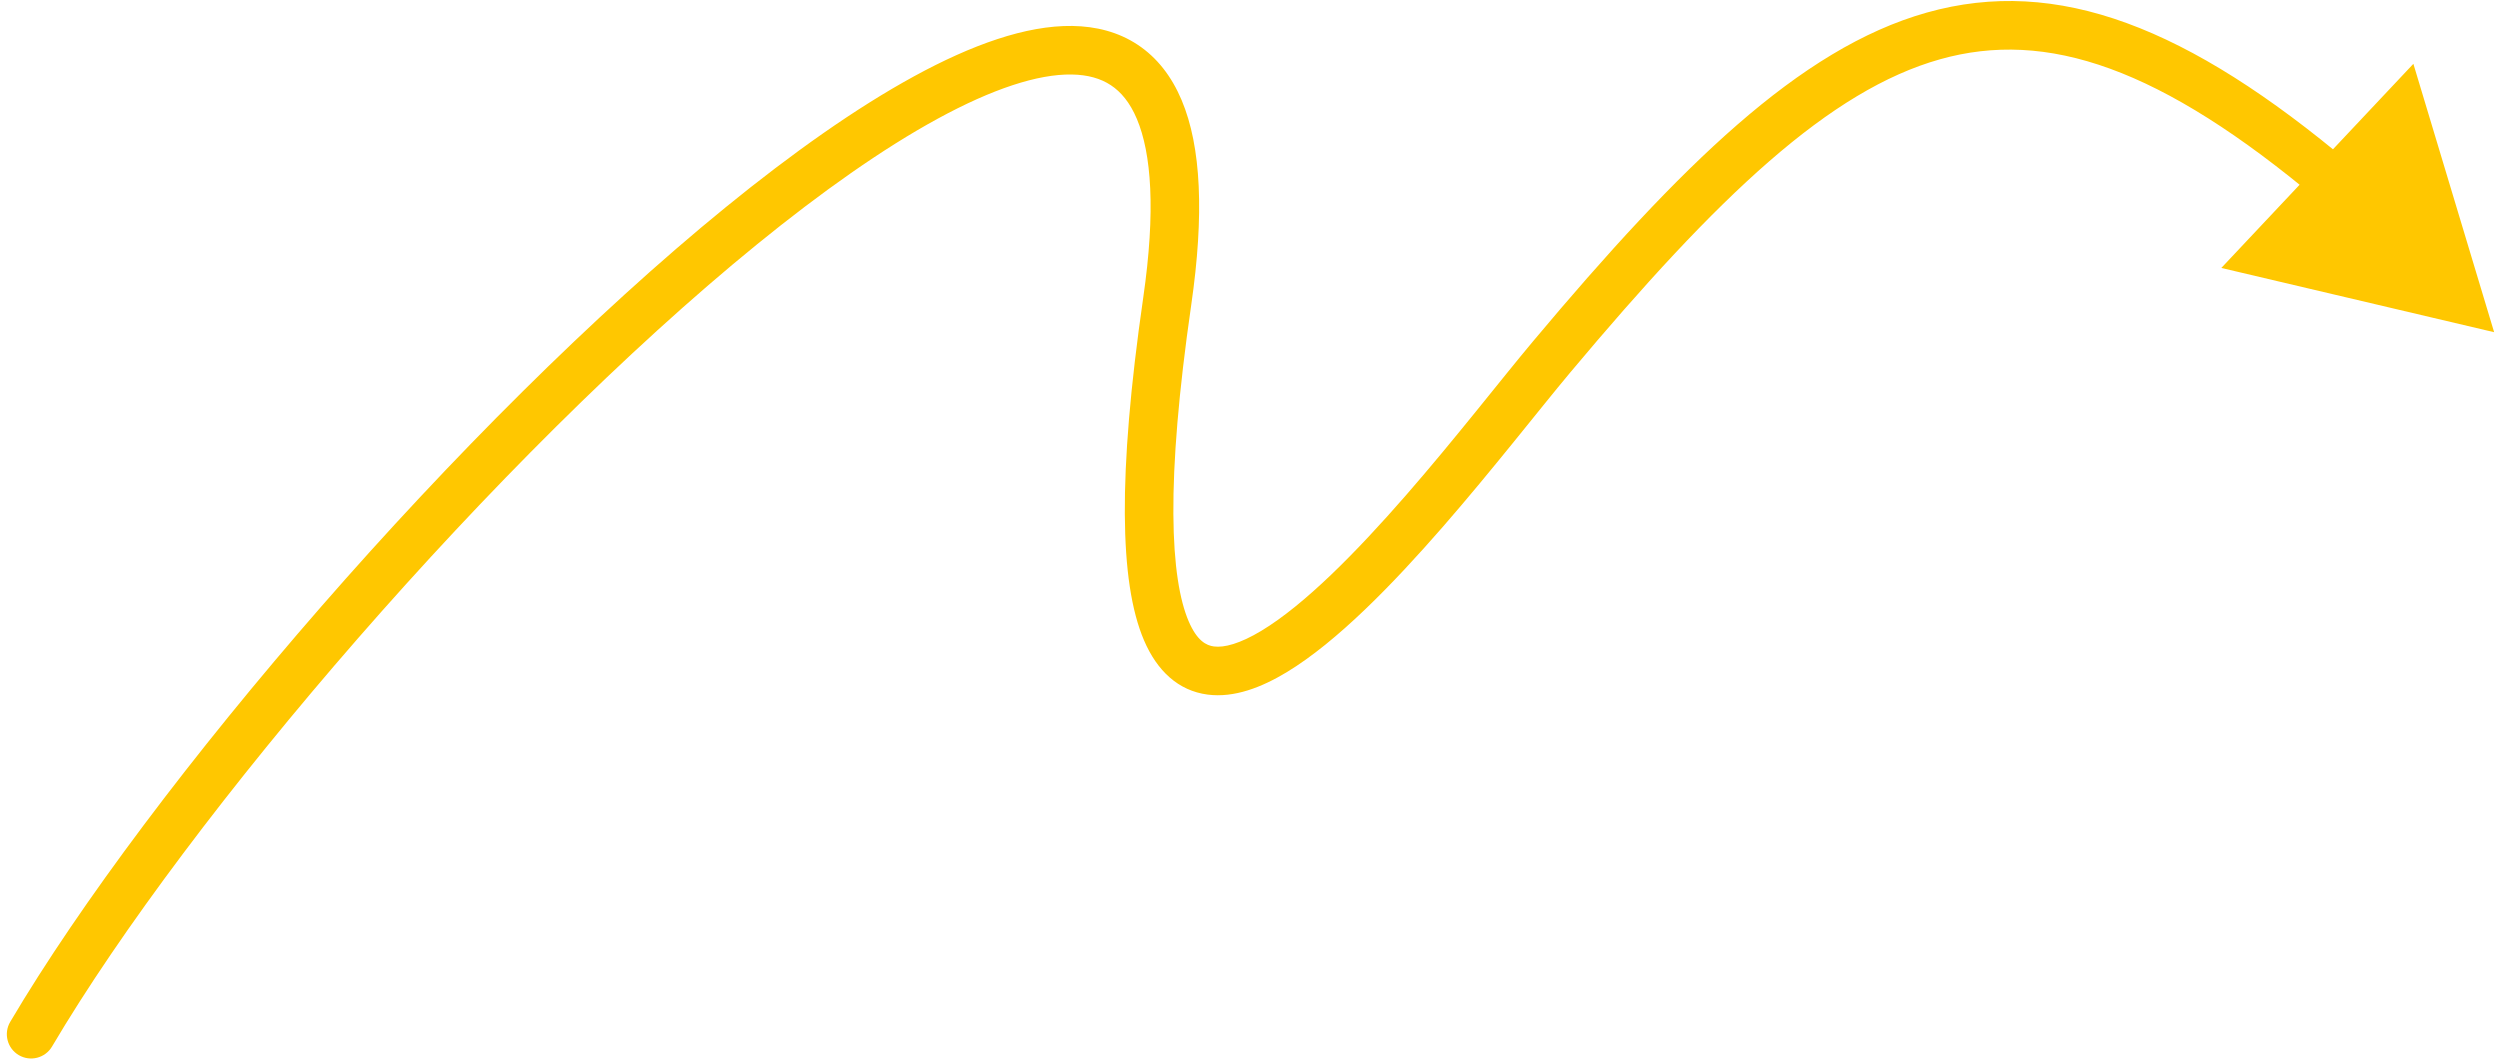 <svg width="309" height="131" viewBox="0 0 309 131" fill="none" xmlns="http://www.w3.org/2000/svg">
<path d="M6.429 129.354C5.586 130.781 3.747 131.254 2.32 130.412C0.894 129.569 0.42 127.73 1.263 126.303L6.429 129.354ZM308.275 41.059L274.556 33.118L298.293 7.888L308.275 41.059ZM191.774 44.123L189.475 42.196L191.774 44.123ZM147.238 37.677C145.661 48.574 144.99 57.044 145.028 63.501C145.065 70.015 145.825 74.233 146.918 76.788C147.957 79.216 149.104 79.779 150.039 79.902C151.294 80.068 153.227 79.583 155.922 77.956C161.246 74.744 167.623 68.277 173.798 61.191C179.978 54.097 185.477 46.965 189.475 42.196L194.073 46.05C190.363 50.477 184.48 58.065 178.321 65.132C172.156 72.207 165.237 79.343 159.022 83.093C155.948 84.948 152.552 86.285 149.256 85.851C145.64 85.375 143.016 82.919 141.402 79.149C139.842 75.504 139.067 70.343 139.028 63.536C138.988 56.672 139.699 47.882 141.3 36.817L147.238 37.677ZM189.475 42.196C198.634 31.269 206.885 22.238 214.747 15.4C222.608 8.562 230.229 3.786 238.152 1.554C254.298 -2.994 270.422 3.326 290.542 20.264L286.678 24.854C267.007 8.295 252.973 3.613 239.778 7.33C233.031 9.23 226.186 13.402 218.684 19.927C211.183 26.451 203.174 35.193 194.073 46.05L189.475 42.196ZM1.263 126.303C18.534 97.06 57.06 52.187 89.739 25.583C97.927 18.918 105.824 13.335 112.994 9.422C120.086 5.551 126.805 3.125 132.539 3.208C135.467 3.251 138.227 3.95 140.613 5.528C143.005 7.109 144.811 9.434 146.052 12.382C148.478 18.146 148.85 26.538 147.238 37.677L141.3 36.817C142.867 25.994 142.302 18.938 140.522 14.71C139.659 12.66 138.545 11.353 137.304 10.533C136.057 9.708 134.473 9.237 132.451 9.208C128.285 9.147 122.679 10.972 115.868 14.689C109.136 18.363 101.553 23.703 93.527 30.236C61.355 56.427 23.312 100.769 6.429 129.354L1.263 126.303Z" fill="#FFC700"/>
</svg>
